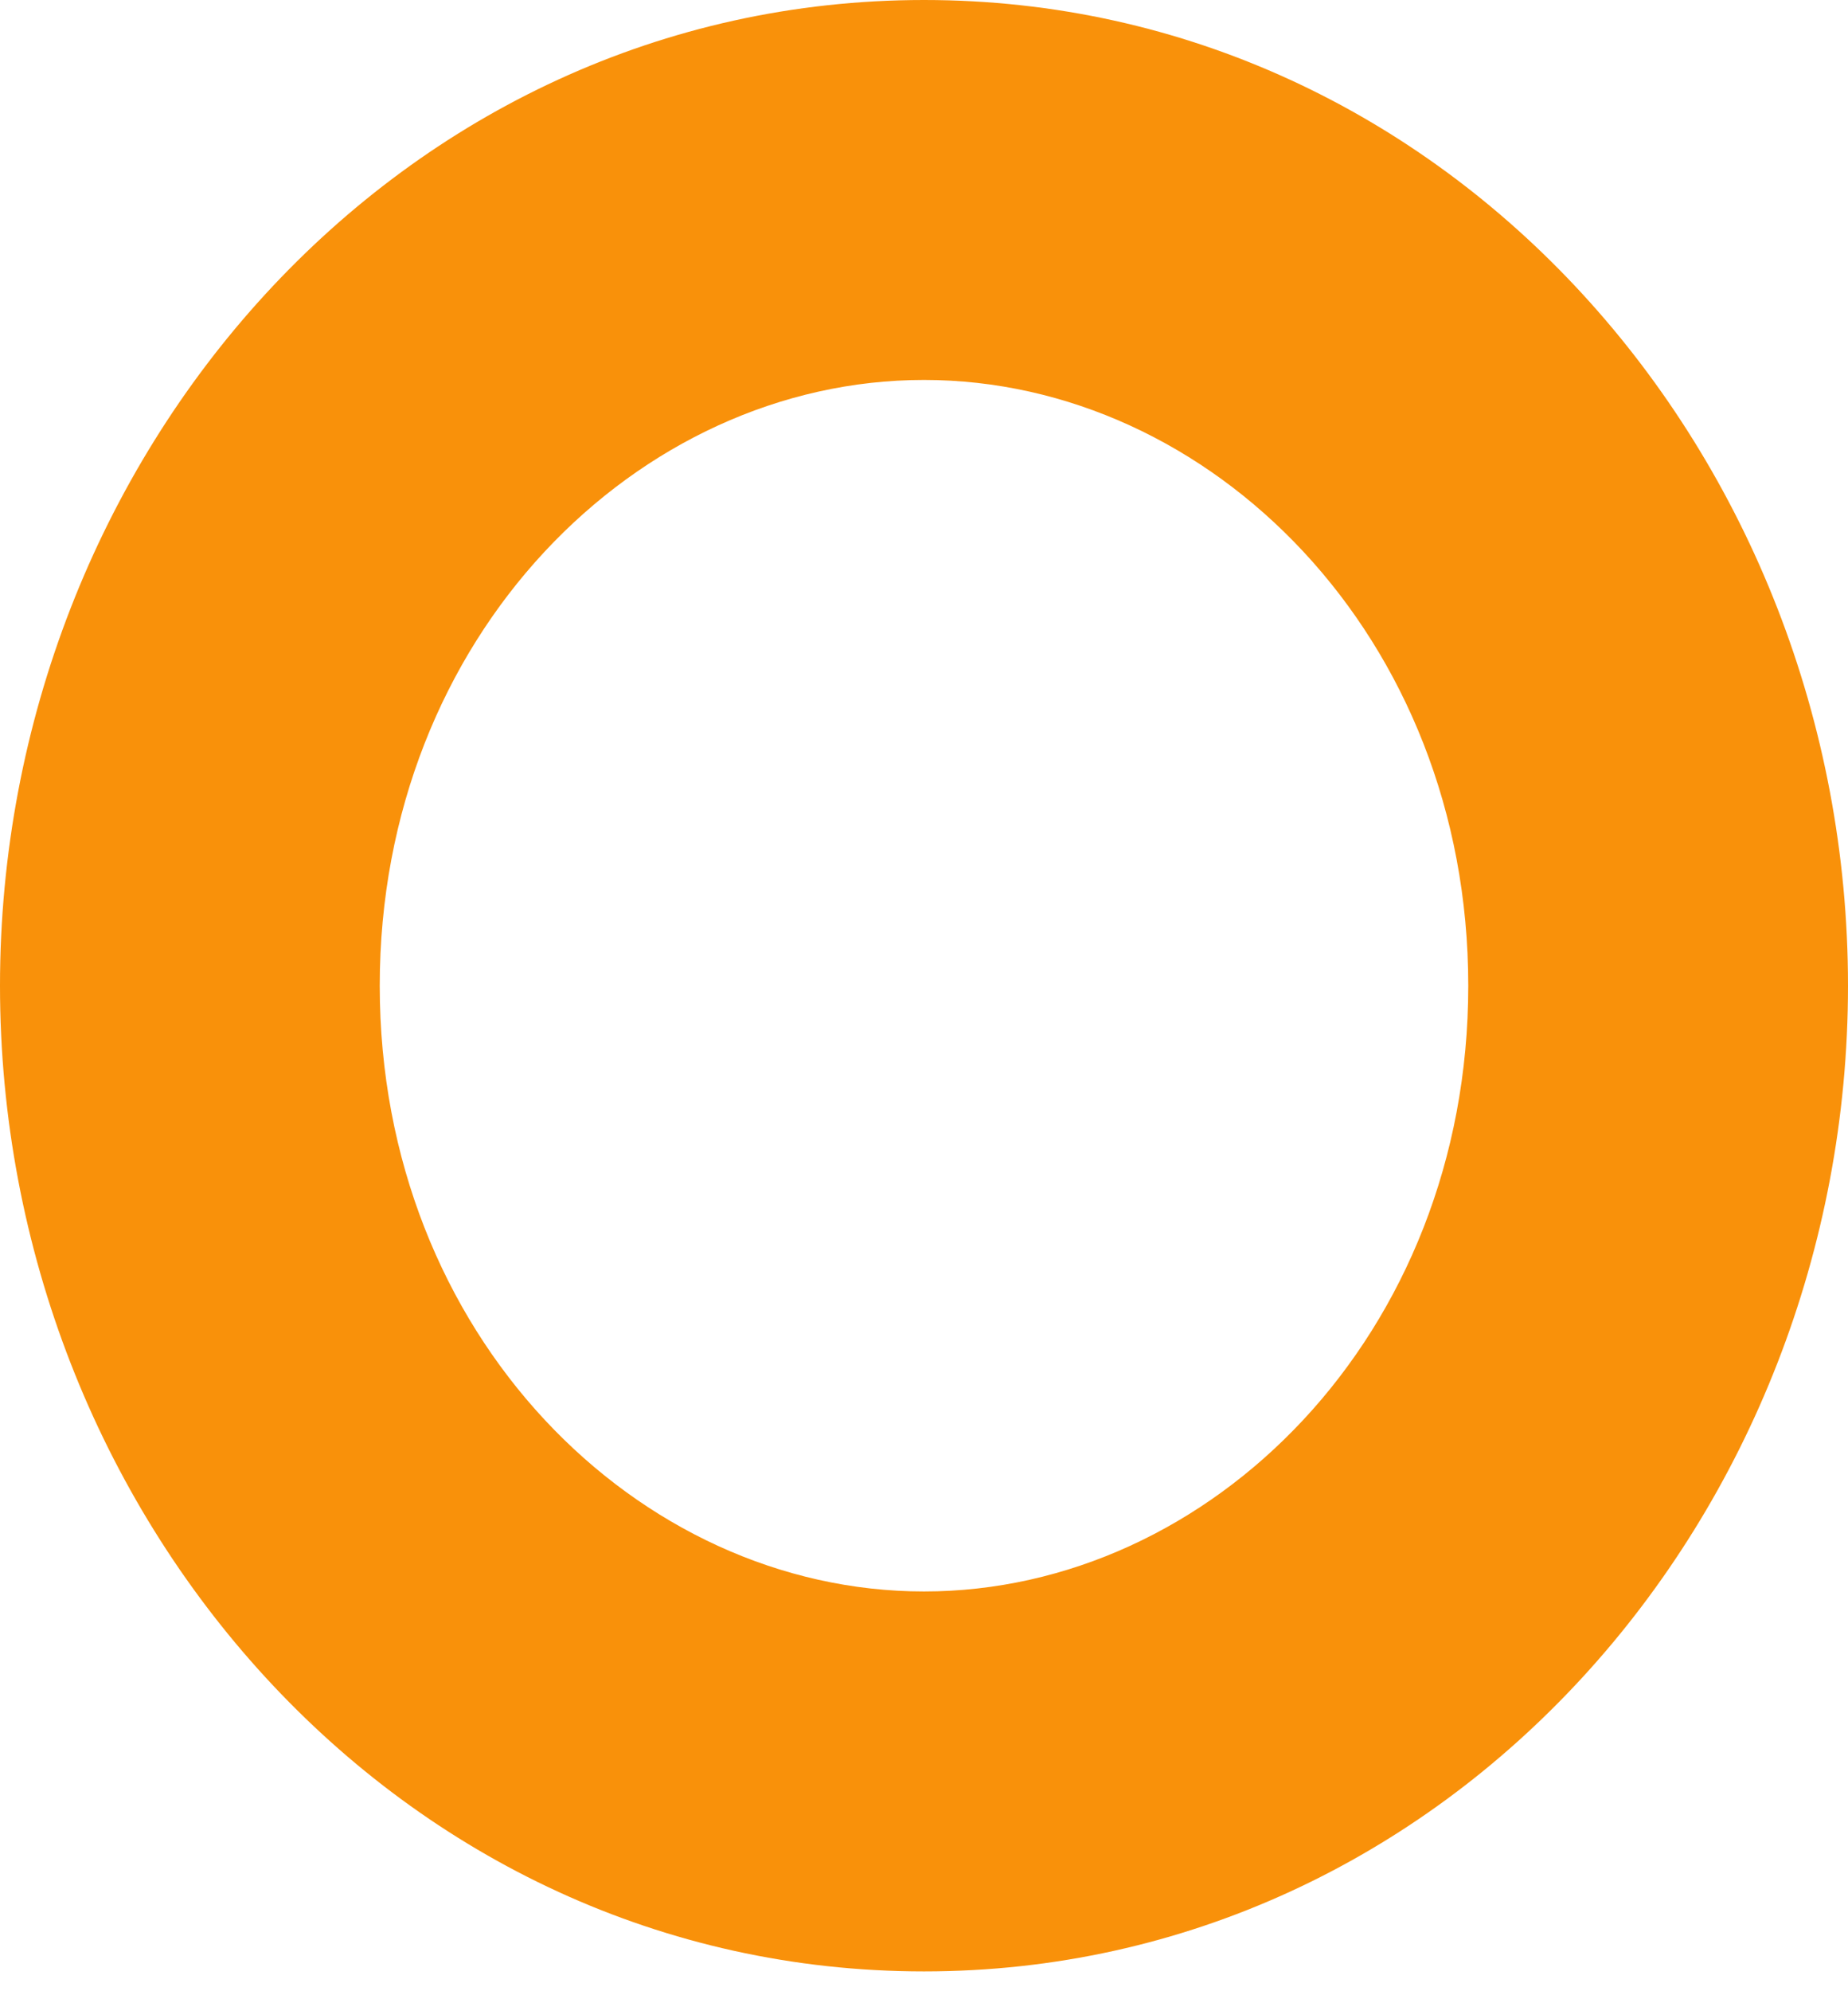 <?xml version="1.0" encoding="UTF-8"?> <svg xmlns="http://www.w3.org/2000/svg" width="39" height="42" viewBox="0 0 39 42" fill="none"> <path fill-rule="evenodd" clip-rule="evenodd" d="M19.5 8.014C13.452 8.014 8.014 13.426 8.014 20.791C8.014 28.156 13.452 33.568 19.5 33.568C25.548 33.568 30.986 28.156 30.986 20.791C30.986 13.426 25.548 8.014 19.5 8.014ZM0 20.791C0 9.616 8.434 0 19.5 0C30.565 0 39 9.616 39 20.791C39 31.965 30.565 41.582 19.5 41.582C8.434 41.582 0 31.965 0 20.791Z" fill="#F9910A"></path> </svg> 